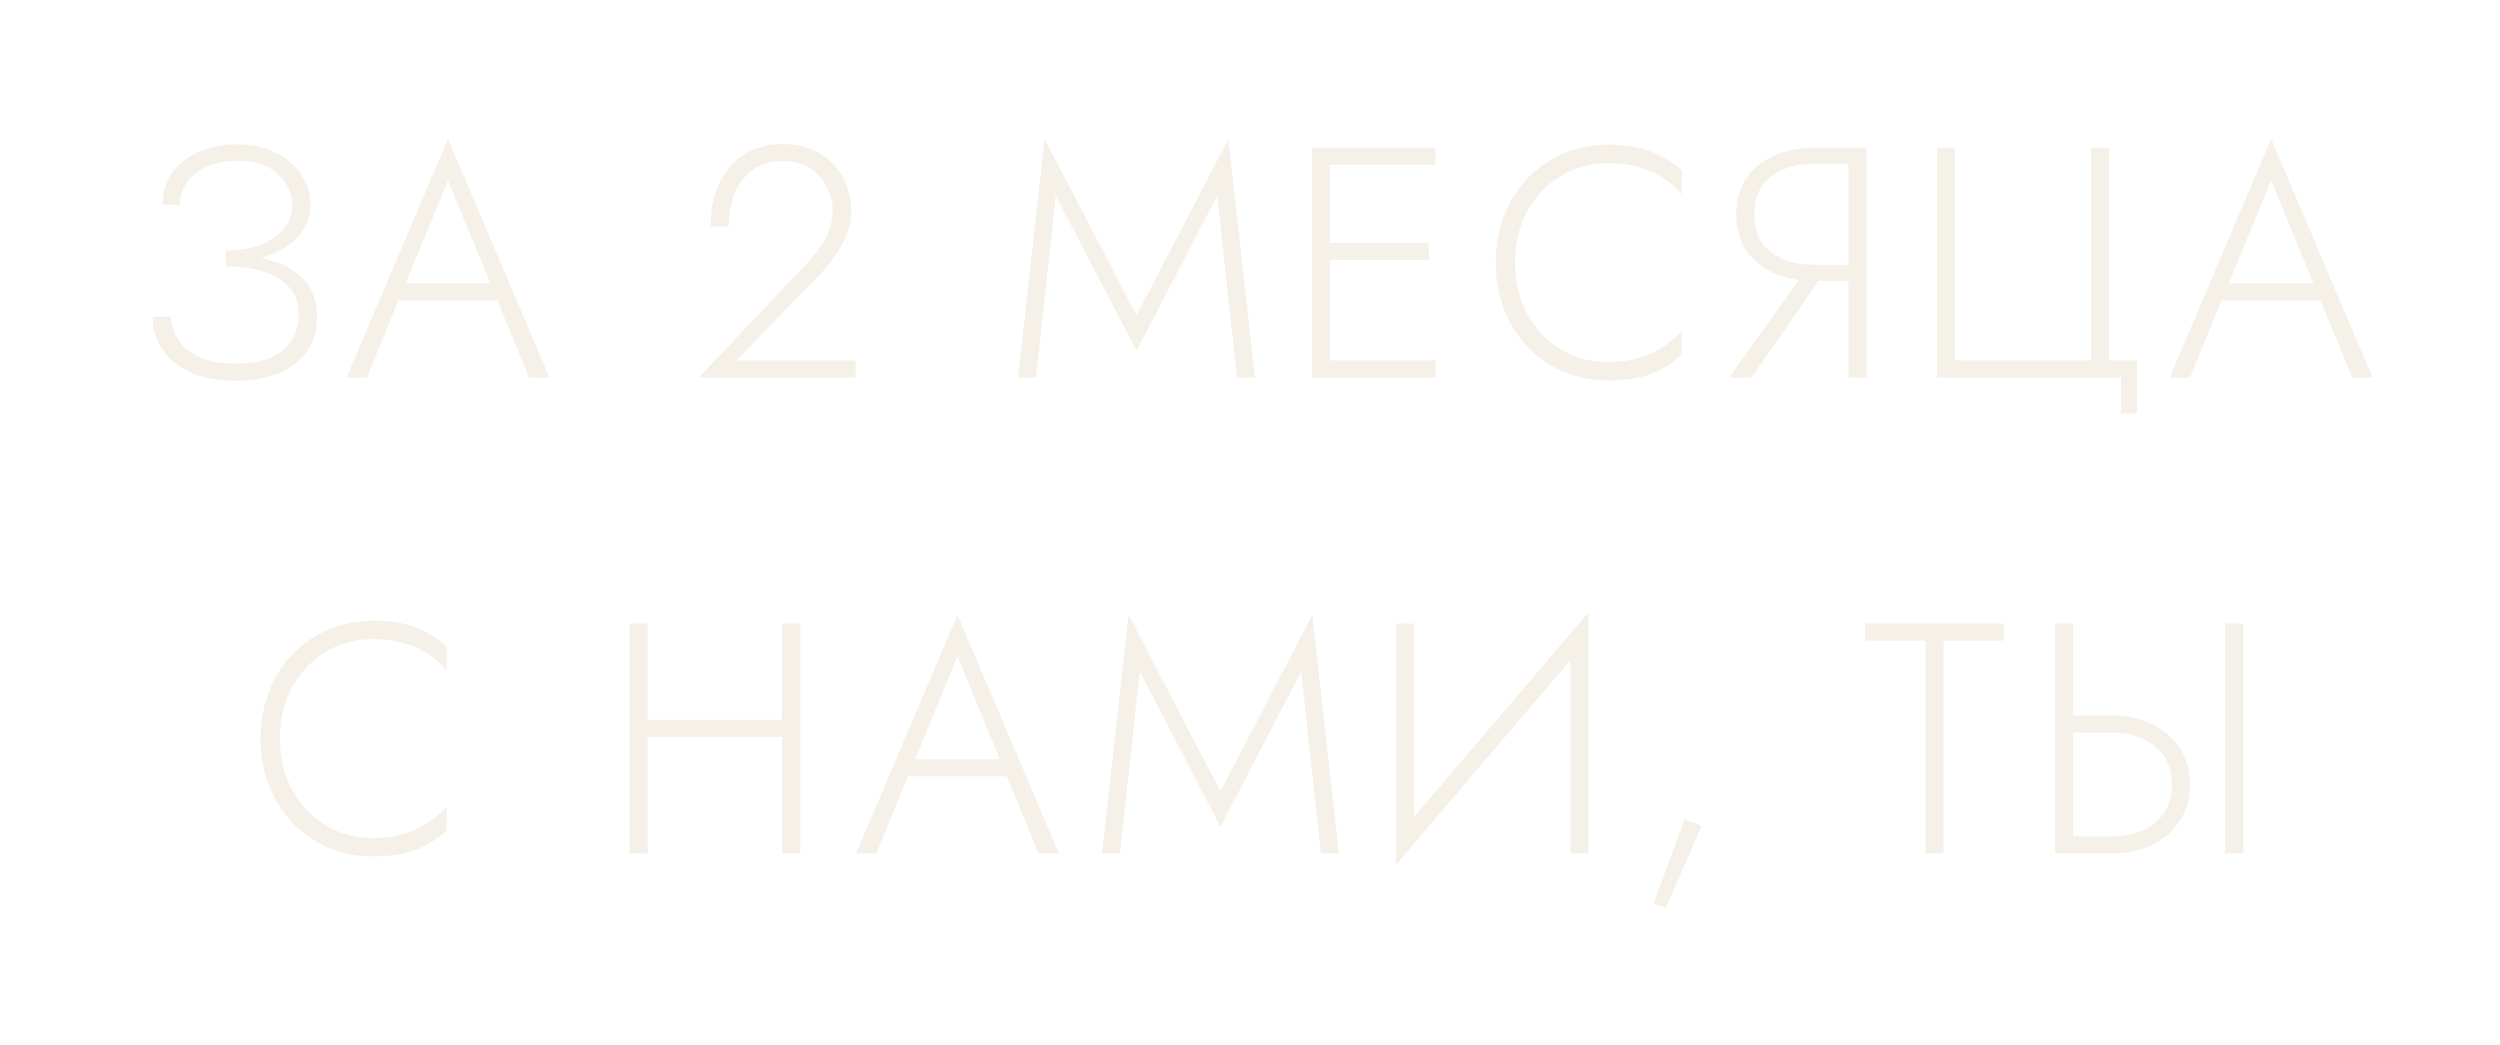 <?xml version="1.0" encoding="UTF-8"?> <svg xmlns="http://www.w3.org/2000/svg" width="457" height="191" viewBox="0 0 457 191" fill="none"> <g filter="url(#filter0_dddd)"> <path d="M41.087 69.6C37.807 69.6 35.027 69.08 32.747 68.04C30.507 67 28.807 65.6 27.647 63.84C26.487 62.04 25.907 60.06 25.907 57.9H29.267C29.387 60.34 30.427 62.38 32.387 64.02C34.347 65.66 37.247 66.48 41.087 66.48C44.887 66.48 47.747 65.66 49.667 64.02C51.627 62.38 52.607 60.22 52.607 57.54C52.607 55.42 52.007 53.72 50.807 52.44C49.607 51.12 48.007 50.18 46.007 49.62C44.007 49.02 41.767 48.72 39.287 48.72V45.78C42.967 45.78 45.907 45.02 48.107 43.5C50.307 41.94 51.407 40 51.407 37.68C51.407 35.32 50.527 33.36 48.767 31.8C47.047 30.2 44.587 29.4 41.387 29.4C38.267 29.4 35.727 30.16 33.767 31.68C31.847 33.2 30.887 35.12 30.887 37.44H27.707C27.707 35.24 28.267 33.32 29.387 31.68C30.547 30.04 32.147 28.76 34.187 27.84C36.267 26.88 38.647 26.4 41.327 26.4C44.127 26.4 46.527 26.92 48.527 27.96C50.527 29 52.067 30.36 53.147 32.04C54.227 33.72 54.767 35.56 54.767 37.56C54.767 39.76 53.947 41.72 52.307 43.44C50.707 45.12 48.507 46.36 45.707 47.16C48.747 47.76 51.207 48.92 53.087 50.64C55.007 52.32 55.967 54.74 55.967 57.9C55.967 61.46 54.647 64.3 52.007 66.42C49.367 68.54 45.727 69.6 41.087 69.6ZM94.715 69L88.894 54.9H70.835L65.075 69H61.355L79.894 25.38L98.434 69H94.715ZM79.894 33L72.154 51.78H87.635L79.894 33ZM125.732 69L145.352 48.3C146.752 46.78 147.912 45.24 148.832 43.68C149.752 42.12 150.212 40.34 150.212 38.34C150.212 36.98 149.872 35.62 149.192 34.26C148.552 32.9 147.552 31.76 146.192 30.84C144.872 29.92 143.172 29.46 141.092 29.46C138.052 29.46 135.632 30.56 133.832 32.76C132.072 34.92 131.192 37.8 131.192 41.4H127.892C127.892 38.4 128.412 35.78 129.452 33.54C130.532 31.26 132.052 29.5 134.012 28.26C136.012 26.98 138.372 26.34 141.092 26.34C143.292 26.34 145.172 26.72 146.732 27.48C148.332 28.2 149.632 29.16 150.632 30.36C151.672 31.56 152.432 32.86 152.912 34.26C153.392 35.62 153.632 36.94 153.632 38.22C153.632 40.5 153.072 42.64 151.952 44.64C150.872 46.64 149.532 48.46 147.932 50.1L132.632 65.88H154.412V69H125.732ZM190.993 35.76L187.393 69H184.093L188.953 25.38L205.753 57.66L222.553 25.38L227.413 69H224.113L220.513 35.76L205.753 64.14L190.993 35.76ZM237.827 27H260.387V30.12H241.127V44.4H259.187V47.52H241.127V65.88H260.387V69H237.827V27ZM274.955 48C274.955 51.56 275.715 54.72 277.235 57.48C278.755 60.2 280.795 62.34 283.355 63.9C285.915 65.42 288.775 66.18 291.935 66.18C294.895 66.18 297.475 65.68 299.675 64.68C301.915 63.64 303.835 62.22 305.435 60.42V64.86C303.675 66.42 301.755 67.6 299.675 68.4C297.595 69.16 295.015 69.54 291.935 69.54C289.015 69.54 286.315 69.02 283.835 67.98C281.355 66.9 279.175 65.4 277.295 63.48C275.455 61.56 274.015 59.28 272.975 56.64C271.935 54 271.415 51.12 271.415 48C271.415 44.88 271.935 42 272.975 39.36C274.015 36.72 275.455 34.44 277.295 32.52C279.175 30.6 281.355 29.12 283.835 28.08C286.315 27 289.015 26.46 291.935 26.46C295.015 26.46 297.595 26.86 299.675 27.66C301.755 28.42 303.675 29.58 305.435 31.14V35.52C303.875 33.72 301.955 32.32 299.675 31.32C297.435 30.32 294.855 29.82 291.935 29.82C288.815 29.82 285.955 30.6 283.355 32.16C280.795 33.68 278.755 35.8 277.235 38.52C275.715 41.24 274.955 44.4 274.955 48ZM339.19 27V69H335.89V51.36H330.43L318.19 69H314.05L326.83 51.18C323.47 50.74 320.71 49.48 318.55 47.4C316.43 45.32 315.37 42.58 315.37 39.18C315.37 36.58 315.99 34.38 317.23 32.58C318.47 30.78 320.17 29.4 322.33 28.44C324.49 27.48 326.91 27 329.59 27H339.19ZM329.59 48.42H335.89V29.94H329.59C326.43 29.94 323.81 30.72 321.73 32.28C319.69 33.84 318.67 36.14 318.67 39.18C318.67 42.22 319.69 44.52 321.73 46.08C323.77 47.64 326.39 48.42 329.59 48.42ZM355.356 65.88H380.256V27H383.556V65.88H388.656V75.6H385.716V69H352.056V27H355.356V65.88ZM427.984 69L422.164 54.9H404.104L398.344 69H394.624L413.164 25.38L431.704 69H427.984ZM413.164 33L405.424 51.78H420.904L413.164 33ZM49.176 135C49.176 138.56 49.936 141.72 51.456 144.48C52.976 147.2 55.016 149.34 57.576 150.9C60.136 152.42 62.996 153.18 66.156 153.18C69.116 153.18 71.696 152.68 73.896 151.68C76.136 150.64 78.056 149.22 79.656 147.42V151.86C77.896 153.42 75.976 154.6 73.896 155.4C71.816 156.16 69.236 156.54 66.156 156.54C63.236 156.54 60.536 156.02 58.056 154.98C55.576 153.9 53.396 152.4 51.516 150.48C49.676 148.56 48.236 146.28 47.196 143.64C46.156 141 45.636 138.12 45.636 135C45.636 131.88 46.156 129 47.196 126.36C48.236 123.72 49.676 121.44 51.516 119.52C53.396 117.6 55.576 116.12 58.056 115.08C60.536 114 63.236 113.46 66.156 113.46C69.236 113.46 71.816 113.86 73.896 114.66C75.976 115.42 77.896 116.58 79.656 118.14V122.52C78.096 120.72 76.176 119.32 73.896 118.32C71.656 117.32 69.076 116.82 66.156 116.82C63.036 116.82 60.176 117.6 57.576 119.16C55.016 120.68 52.976 122.8 51.456 125.52C49.936 128.24 49.176 131.4 49.176 135ZM113.099 114H116.399V131.58H140.939V114H144.299V156H140.939V134.7H116.399V156H113.099V114ZM187.849 156L182.029 141.9H163.969L158.209 156H154.489L173.029 112.38L191.569 156H187.849ZM173.029 120L165.289 138.78H180.769L173.029 120ZM206.339 122.76L202.739 156H199.439L204.299 112.38L221.099 144.66L237.899 112.38L242.759 156H239.459L235.859 122.76L221.099 151.14L206.339 122.76ZM256.473 114V149.34L288.393 111.9V156H285.093V120.66L253.173 158.1V114H256.473ZM305.966 149.76L309.086 150.96L302.486 165.96L300.266 165.18L305.966 149.76ZM338.949 117.12V114H364.329V117.12H353.289V156H349.989V117.12H338.949ZM404.76 114H408.06V156H404.76V114ZM373.68 114H376.98V130.8H384.06C386.78 130.8 389.2 131.32 391.32 132.36C393.48 133.36 395.18 134.8 396.42 136.68C397.7 138.56 398.34 140.8 398.34 143.4C398.34 145.96 397.7 148.2 396.42 150.12C395.18 152 393.48 153.46 391.32 154.5C389.2 155.5 386.78 156 384.06 156H373.68V114ZM384.06 133.92H376.98V152.88H384.06C387.26 152.88 389.88 152.06 391.92 150.42C394 148.74 395.04 146.4 395.04 143.4C395.04 140.4 394 138.08 391.92 136.44C389.88 134.76 387.26 133.92 384.06 133.92Z" fill="#F5F1E8"></path> </g> <defs> <filter id="filter0_dddd" x="0.907" y="0.38" width="455.797" height="190.58" filterUnits="userSpaceOnUse" color-interpolation-filters="sRGB"> <feFlood flood-opacity="0" result="BackgroundImageFix"></feFlood> <feColorMatrix in="SourceAlpha" type="matrix" values="0 0 0 0 0 0 0 0 0 0 0 0 0 0 0 0 0 0 127 0" result="hardAlpha"></feColorMatrix> <feOffset dx="2"></feOffset> <feGaussianBlur stdDeviation="2.5"></feGaussianBlur> <feComposite in2="hardAlpha" operator="out"></feComposite> <feColorMatrix type="matrix" values="0 0 0 0 0 0 0 0 0 0.314 0 0 0 0 0.737 0 0 0 0.8 0"></feColorMatrix> <feBlend mode="normal" in2="BackgroundImageFix" result="effect1_dropShadow"></feBlend> <feColorMatrix in="SourceAlpha" type="matrix" values="0 0 0 0 0 0 0 0 0 0 0 0 0 0 0 0 0 0 127 0" result="hardAlpha"></feColorMatrix> <feOffset dx="-2" dy="-2"></feOffset> <feGaussianBlur stdDeviation="2.5"></feGaussianBlur> <feComposite in2="hardAlpha" operator="out"></feComposite> <feColorMatrix type="matrix" values="0 0 0 0 0 0 0 0 0 0.314 0 0 0 0 0.737 0 0 0 0.5 0"></feColorMatrix> <feBlend mode="normal" in2="effect1_dropShadow" result="effect2_dropShadow"></feBlend> <feColorMatrix in="SourceAlpha" type="matrix" values="0 0 0 0 0 0 0 0 0 0 0 0 0 0 0 0 0 0 127 0" result="hardAlpha"></feColorMatrix> <feOffset></feOffset> <feGaussianBlur stdDeviation="12.5"></feGaussianBlur> <feComposite in2="hardAlpha" operator="out"></feComposite> <feColorMatrix type="matrix" values="0 0 0 0 0.429 0 0 0 0 0.672 0 0 0 0 1 0 0 0 0.7 0"></feColorMatrix> <feBlend mode="normal" in2="effect2_dropShadow" result="effect3_dropShadow"></feBlend> <feColorMatrix in="SourceAlpha" type="matrix" values="0 0 0 0 0 0 0 0 0 0 0 0 0 0 0 0 0 0 127 0" result="hardAlpha"></feColorMatrix> <feOffset dx="2" dy="2"></feOffset> <feGaussianBlur stdDeviation="2.5"></feGaussianBlur> <feComposite in2="hardAlpha" operator="out"></feComposite> <feColorMatrix type="matrix" values="0 0 0 0 0 0 0 0 0 0.067 0 0 0 0 0.114 0 0 0 1 0"></feColorMatrix> <feBlend mode="normal" in2="effect3_dropShadow" result="effect4_dropShadow"></feBlend> <feBlend mode="normal" in="SourceGraphic" in2="effect4_dropShadow" result="shape"></feBlend> </filter> </defs> </svg> 